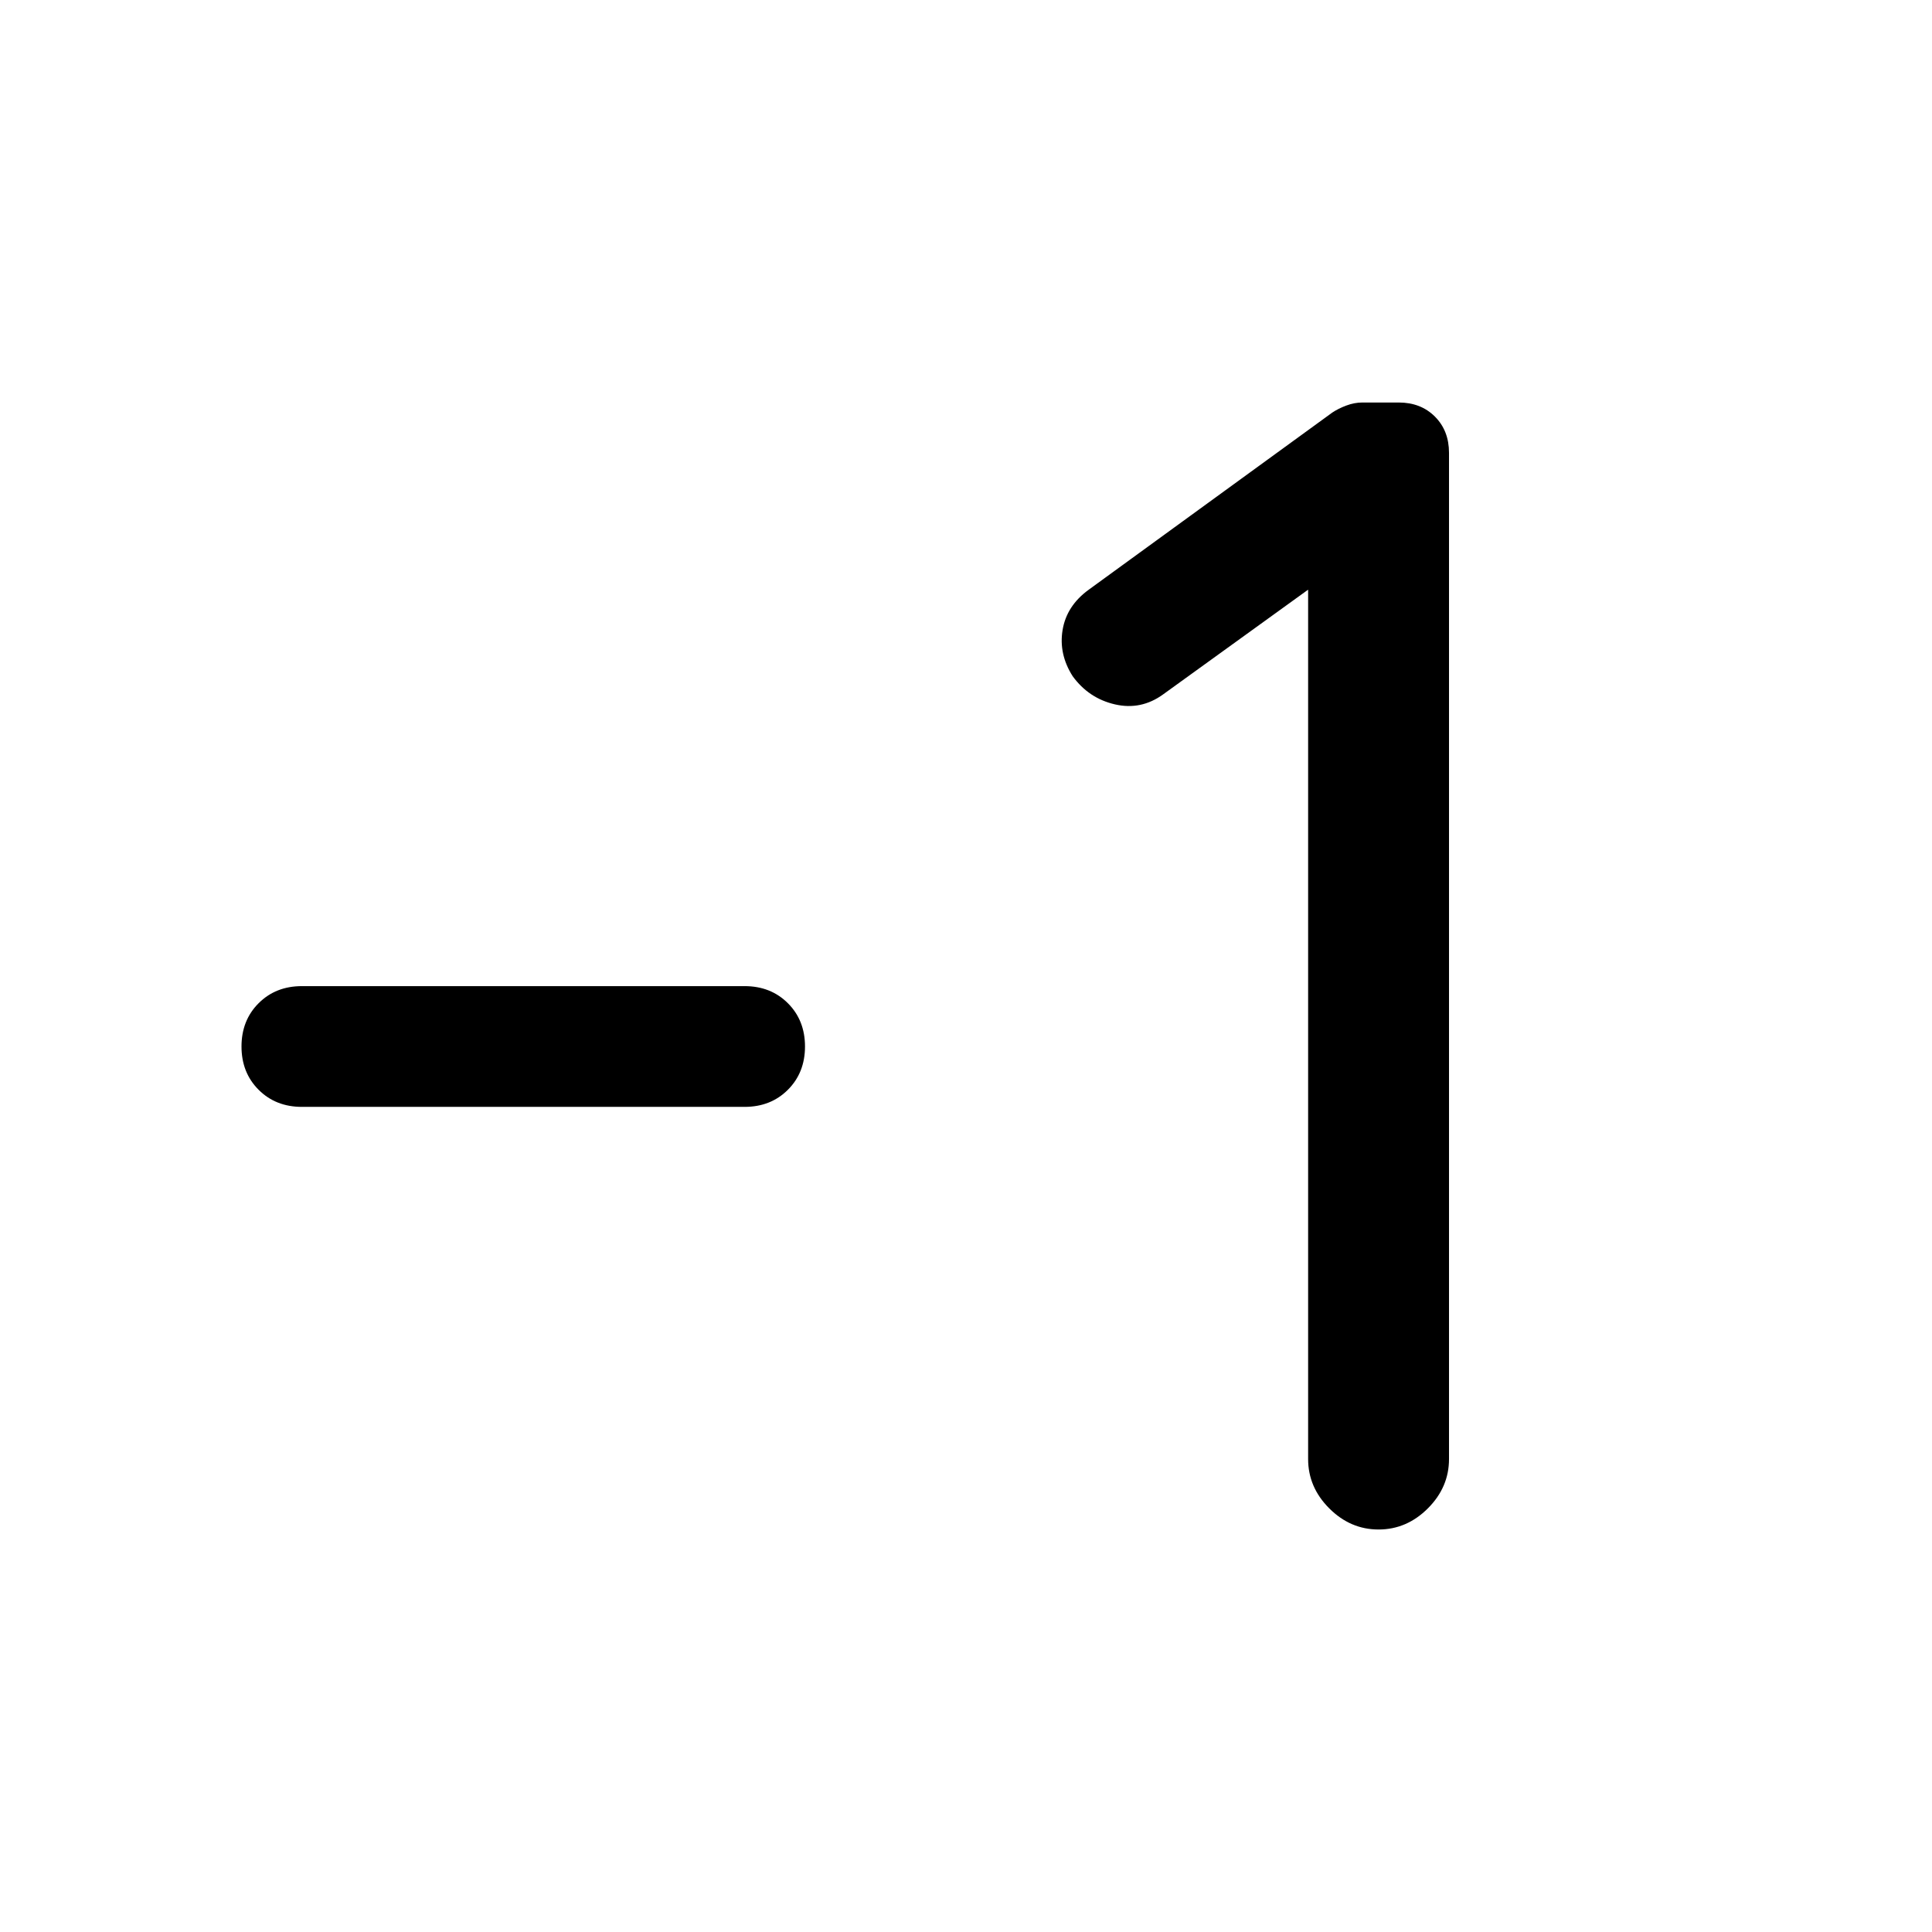 <svg xmlns="http://www.w3.org/2000/svg" width="48" height="48" viewBox="0 -960 960 960"><path d="M370-410H150q-13 0-21.5-8.5T120-440q0-13 8.5-21.5T150-470h220q13 0 21.5 8.5T400-440q0 13-8.5 21.5T370-410Zm280-257-72 52q-11 8-24 5t-21-14q-7-11-5-23t13-20l121-88q3-2 7-3.5t8-1.5h18q11 0 18 7t7 18v500q0 14-10.5 24.5T685-200q-14 0-24.5-10.5T650-235v-432Z"/></svg>